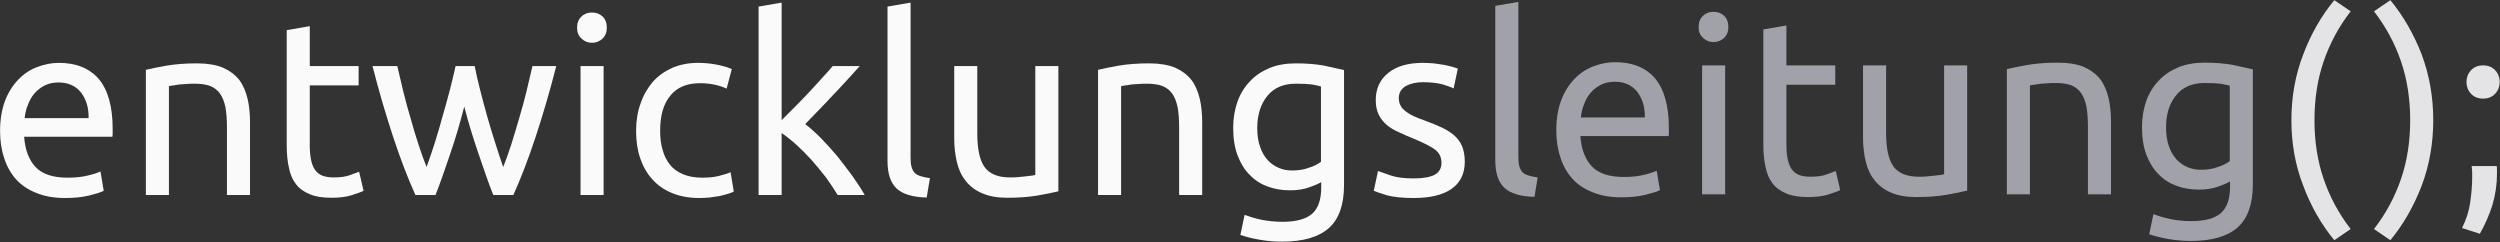 <?xml version="1.0" encoding="UTF-8" standalone="no"?>
<!DOCTYPE svg PUBLIC "-//W3C//DTD SVG 1.1//EN" "http://www.w3.org/Graphics/SVG/1.1/DTD/svg11.dtd">
<svg width="100%" height="100%" viewBox="0 0 3781 366" version="1.1" xmlns="http://www.w3.org/2000/svg" xmlns:xlink="http://www.w3.org/1999/xlink" xml:space="preserve" xmlns:serif="http://www.serif.com/" style="fill-rule:evenodd;clip-rule:evenodd;stroke-linejoin:round;stroke-miterlimit:2;">
    <rect x="0" y="0" width="3781" height="366" fill="#333333" stroke="none"/>
    <g transform="matrix(4.167,0,0,4.167,-2109.96,-3175.41)">
        <g id="dark" transform="matrix(1,0,0,1,915.002,762.098)">
            <g transform="matrix(5.324,0,0,5.324,-908.045,-393.789)">
                <g transform="matrix(16.904,0,0,16.904,92.943,87.249)">
                    <path d="M0.051,-0.259C0.051,-0.305 0.058,-0.345 0.071,-0.38C0.084,-0.414 0.102,-0.442 0.124,-0.465C0.146,-0.488 0.171,-0.505 0.2,-0.516C0.229,-0.527 0.258,-0.533 0.288,-0.533C0.358,-0.533 0.412,-0.511 0.449,-0.468C0.486,-0.424 0.505,-0.357 0.505,-0.268L0.505,-0.253C0.505,-0.246 0.505,-0.24 0.504,-0.235L0.148,-0.235C0.152,-0.181 0.168,-0.14 0.195,-0.112C0.222,-0.084 0.265,-0.07 0.323,-0.07C0.356,-0.07 0.383,-0.073 0.406,-0.079C0.428,-0.084 0.445,-0.09 0.456,-0.095L0.469,-0.017C0.458,-0.011 0.438,-0.005 0.41,0.002C0.381,0.009 0.349,0.012 0.313,0.012C0.268,0.012 0.229,0.005 0.196,-0.009C0.163,-0.022 0.135,-0.041 0.114,-0.065C0.093,-0.089 0.077,-0.118 0.067,-0.151C0.056,-0.184 0.051,-0.22 0.051,-0.259ZM0.408,-0.31C0.409,-0.352 0.398,-0.387 0.377,-0.414C0.355,-0.441 0.325,-0.454 0.287,-0.454C0.266,-0.454 0.247,-0.45 0.231,-0.442C0.214,-0.433 0.2,-0.422 0.189,-0.409C0.178,-0.396 0.169,-0.38 0.163,-0.363C0.156,-0.346 0.152,-0.328 0.15,-0.31L0.408,-0.31Z" style="fill:rgb(250,250,250);fill-rule:nonzero;"/>
                </g>
                <g transform="matrix(16.904,0,0,16.904,102.392,87.249)">
                    <path d="M0.08,-0.505C0.101,-0.51 0.13,-0.516 0.165,-0.522C0.2,-0.528 0.241,-0.531 0.287,-0.531C0.328,-0.531 0.363,-0.525 0.39,-0.514C0.417,-0.502 0.439,-0.486 0.456,-0.465C0.472,-0.444 0.483,-0.418 0.49,-0.389C0.497,-0.36 0.5,-0.327 0.5,-0.292L0.5,-0L0.407,-0L0.407,-0.272C0.407,-0.304 0.405,-0.331 0.401,-0.354C0.396,-0.377 0.389,-0.395 0.379,-0.409C0.369,-0.423 0.356,-0.433 0.339,-0.44C0.322,-0.446 0.302,-0.449 0.277,-0.449C0.267,-0.449 0.257,-0.449 0.246,-0.448C0.235,-0.447 0.225,-0.447 0.216,-0.446C0.206,-0.444 0.197,-0.443 0.19,-0.442C0.182,-0.441 0.176,-0.44 0.173,-0.439L0.173,-0L0.08,-0L0.08,-0.505Z" style="fill:rgb(250,250,250);fill-rule:nonzero;"/>
                </g>
                <g transform="matrix(16.904,0,0,16.904,112.095,87.249)">
                    <path d="M0.167,-0.52L0.364,-0.52L0.364,-0.442L0.167,-0.442L0.167,-0.202C0.167,-0.176 0.169,-0.155 0.173,-0.138C0.177,-0.121 0.183,-0.107 0.191,-0.098C0.199,-0.088 0.209,-0.081 0.221,-0.077C0.233,-0.073 0.247,-0.071 0.263,-0.071C0.291,-0.071 0.314,-0.074 0.331,-0.081C0.347,-0.087 0.359,-0.091 0.366,-0.094L0.384,-0.017C0.375,-0.012 0.358,-0.007 0.335,0.001C0.312,0.008 0.285,0.011 0.255,0.011C0.22,0.011 0.191,0.007 0.168,-0.003C0.145,-0.012 0.126,-0.025 0.112,-0.043C0.098,-0.061 0.088,-0.083 0.083,-0.11C0.077,-0.136 0.074,-0.166 0.074,-0.201L0.074,-0.665L0.167,-0.681L0.167,-0.52Z" style="fill:rgb(250,250,250);fill-rule:nonzero;"/>
                </g>
                <g transform="matrix(16.904,0,0,16.904,118.891,87.249)">
                    <path d="M0.505,-0C0.486,-0.048 0.467,-0.103 0.446,-0.165C0.425,-0.226 0.405,-0.29 0.388,-0.357C0.371,-0.29 0.352,-0.226 0.331,-0.165C0.31,-0.103 0.291,-0.048 0.272,-0L0.191,-0C0.16,-0.069 0.13,-0.147 0.101,-0.235C0.072,-0.323 0.044,-0.418 0.018,-0.52L0.118,-0.52C0.125,-0.489 0.133,-0.455 0.142,-0.418C0.151,-0.381 0.161,-0.345 0.172,-0.308C0.182,-0.271 0.193,-0.236 0.204,-0.202C0.215,-0.168 0.226,-0.138 0.236,-0.113C0.247,-0.144 0.259,-0.178 0.27,-0.213C0.281,-0.248 0.291,-0.283 0.301,-0.319C0.311,-0.354 0.321,-0.389 0.33,-0.424C0.339,-0.458 0.346,-0.49 0.353,-0.52L0.43,-0.52C0.436,-0.49 0.443,-0.458 0.452,-0.424C0.461,-0.389 0.47,-0.354 0.48,-0.319C0.49,-0.283 0.501,-0.248 0.512,-0.213C0.523,-0.178 0.534,-0.144 0.545,-0.113C0.555,-0.138 0.566,-0.168 0.577,-0.202C0.588,-0.236 0.598,-0.271 0.609,-0.308C0.62,-0.345 0.63,-0.381 0.639,-0.418C0.648,-0.455 0.656,-0.489 0.663,-0.52L0.759,-0.52C0.733,-0.418 0.705,-0.323 0.676,-0.235C0.647,-0.147 0.617,-0.069 0.586,-0L0.505,-0Z" style="fill:rgb(250,250,250);fill-rule:nonzero;"/>
                </g>
                <g transform="matrix(16.904,0,0,16.904,132.025,87.249)">
                    <path d="M0.173,-0L0.08,-0L0.08,-0.52L0.173,-0.52L0.173,-0ZM0.126,-0.614C0.109,-0.614 0.095,-0.62 0.084,-0.631C0.072,-0.642 0.066,-0.656 0.066,-0.675C0.066,-0.694 0.072,-0.709 0.084,-0.72C0.095,-0.731 0.109,-0.736 0.126,-0.736C0.143,-0.736 0.157,-0.731 0.169,-0.72C0.18,-0.709 0.186,-0.694 0.186,-0.675C0.186,-0.656 0.18,-0.642 0.169,-0.631C0.157,-0.62 0.143,-0.614 0.126,-0.614Z" style="fill:rgb(250,250,250);fill-rule:nonzero;"/>
                </g>
                <g transform="matrix(16.904,0,0,16.904,136.302,87.249)">
                    <path d="M0.306,0.012C0.264,0.012 0.227,0.005 0.196,-0.008C0.164,-0.021 0.137,-0.04 0.116,-0.064C0.094,-0.088 0.078,-0.117 0.067,-0.15C0.056,-0.183 0.051,-0.219 0.051,-0.259C0.051,-0.299 0.057,-0.336 0.069,-0.369C0.08,-0.402 0.097,-0.431 0.118,-0.456C0.139,-0.48 0.166,-0.499 0.197,-0.513C0.228,-0.526 0.262,-0.533 0.3,-0.533C0.323,-0.533 0.347,-0.531 0.37,-0.527C0.393,-0.523 0.416,-0.517 0.437,-0.508L0.416,-0.429C0.402,-0.436 0.386,-0.441 0.368,-0.445C0.349,-0.449 0.33,-0.451 0.309,-0.451C0.257,-0.451 0.217,-0.435 0.19,-0.402C0.162,-0.369 0.148,-0.322 0.148,-0.259C0.148,-0.231 0.151,-0.205 0.158,-0.182C0.164,-0.159 0.174,-0.139 0.188,-0.122C0.201,-0.105 0.219,-0.093 0.24,-0.084C0.261,-0.075 0.287,-0.07 0.318,-0.07C0.343,-0.07 0.365,-0.072 0.385,-0.077C0.405,-0.082 0.421,-0.087 0.432,-0.092L0.445,-0.014C0.44,-0.011 0.432,-0.008 0.422,-0.005C0.412,-0.002 0.401,0.001 0.388,0.004C0.375,0.006 0.362,0.008 0.348,0.01C0.333,0.011 0.319,0.012 0.306,0.012Z" style="fill:rgb(250,250,250);fill-rule:nonzero;"/>
                </g>
                <g transform="matrix(16.904,0,0,16.904,144.162,87.249)">
                    <path d="M0.268,-0.286C0.288,-0.271 0.309,-0.252 0.332,-0.229C0.354,-0.206 0.376,-0.182 0.398,-0.156C0.419,-0.129 0.44,-0.102 0.459,-0.076C0.478,-0.049 0.495,-0.023 0.508,-0L0.399,-0C0.385,-0.023 0.369,-0.047 0.351,-0.072C0.332,-0.096 0.313,-0.119 0.293,-0.142C0.273,-0.164 0.253,-0.184 0.232,-0.203C0.211,-0.222 0.192,-0.237 0.173,-0.25L0.173,-0L0.08,-0L0.08,-0.76L0.173,-0.776L0.173,-0.302C0.189,-0.318 0.207,-0.336 0.226,-0.355C0.245,-0.374 0.264,-0.394 0.283,-0.414C0.302,-0.434 0.319,-0.453 0.336,-0.472C0.353,-0.49 0.367,-0.506 0.379,-0.52L0.488,-0.52C0.473,-0.503 0.456,-0.485 0.438,-0.465C0.42,-0.445 0.401,-0.425 0.382,-0.405C0.363,-0.384 0.343,-0.364 0.324,-0.344C0.304,-0.323 0.285,-0.304 0.268,-0.286Z" style="fill:rgb(250,250,250);fill-rule:nonzero;"/>
                </g>
                <g transform="matrix(16.904,0,0,16.904,152.986,87.249)">
                    <path d="M0.236,0.01C0.179,0.009 0.138,-0.004 0.114,-0.027C0.09,-0.05 0.078,-0.087 0.078,-0.136L0.078,-0.76L0.171,-0.776L0.171,-0.151C0.171,-0.136 0.172,-0.123 0.175,-0.113C0.178,-0.103 0.182,-0.095 0.188,-0.089C0.194,-0.083 0.202,-0.079 0.212,-0.076C0.222,-0.073 0.234,-0.07 0.249,-0.068L0.236,0.01Z" style="fill:rgb(250,250,250);fill-rule:nonzero;"/>
                </g>
                <g transform="matrix(16.904,0,0,16.904,157.601,87.249)">
                    <path d="M0.494,-0.015C0.473,-0.01 0.445,-0.004 0.41,0.002C0.375,0.008 0.334,0.011 0.288,0.011C0.248,0.011 0.214,0.005 0.187,-0.007C0.16,-0.018 0.138,-0.035 0.121,-0.056C0.104,-0.077 0.092,-0.102 0.085,-0.132C0.078,-0.161 0.074,-0.193 0.074,-0.228L0.074,-0.52L0.167,-0.52L0.167,-0.248C0.167,-0.185 0.177,-0.139 0.197,-0.112C0.217,-0.085 0.251,-0.071 0.298,-0.071C0.308,-0.071 0.318,-0.071 0.329,-0.072C0.34,-0.073 0.35,-0.074 0.359,-0.075C0.368,-0.076 0.377,-0.077 0.385,-0.078C0.392,-0.079 0.398,-0.08 0.401,-0.081L0.401,-0.52L0.494,-0.52L0.494,-0.015Z" style="fill:rgb(250,250,250);fill-rule:nonzero;"/>
                </g>
                <g transform="matrix(16.904,0,0,16.904,167.304,87.249)">
                    <path d="M0.08,-0.505C0.101,-0.51 0.13,-0.516 0.165,-0.522C0.2,-0.528 0.241,-0.531 0.287,-0.531C0.328,-0.531 0.363,-0.525 0.39,-0.514C0.417,-0.502 0.439,-0.486 0.456,-0.465C0.472,-0.444 0.483,-0.418 0.49,-0.389C0.497,-0.36 0.5,-0.327 0.5,-0.292L0.5,-0L0.407,-0L0.407,-0.272C0.407,-0.304 0.405,-0.331 0.401,-0.354C0.396,-0.377 0.389,-0.395 0.379,-0.409C0.369,-0.423 0.356,-0.433 0.339,-0.44C0.322,-0.446 0.302,-0.449 0.277,-0.449C0.267,-0.449 0.257,-0.449 0.246,-0.448C0.235,-0.447 0.225,-0.447 0.216,-0.446C0.206,-0.444 0.197,-0.443 0.19,-0.442C0.182,-0.441 0.176,-0.44 0.173,-0.439L0.173,-0L0.08,-0L0.08,-0.505Z" style="fill:rgb(250,250,250);fill-rule:nonzero;"/>
                </g>
                <g transform="matrix(16.904,0,0,16.904,177.007,87.249)">
                    <path d="M0.406,-0.052C0.398,-0.047 0.383,-0.04 0.36,-0.032C0.337,-0.023 0.31,-0.019 0.279,-0.019C0.248,-0.019 0.218,-0.024 0.191,-0.034C0.163,-0.044 0.139,-0.059 0.118,-0.081C0.097,-0.101 0.081,-0.128 0.069,-0.159C0.057,-0.19 0.051,-0.228 0.051,-0.271C0.051,-0.309 0.057,-0.344 0.068,-0.376C0.079,-0.407 0.096,-0.435 0.118,-0.458C0.139,-0.481 0.166,-0.499 0.197,-0.512C0.228,-0.525 0.264,-0.531 0.303,-0.531C0.346,-0.531 0.384,-0.528 0.417,-0.522C0.449,-0.515 0.476,-0.509 0.498,-0.504L0.498,-0.04C0.498,0.04 0.477,0.098 0.436,0.134C0.395,0.17 0.332,0.188 0.248,0.188C0.215,0.188 0.185,0.185 0.156,0.18C0.127,0.175 0.101,0.168 0.08,0.161L0.097,0.08C0.116,0.087 0.138,0.094 0.166,0.1C0.193,0.105 0.221,0.108 0.25,0.108C0.305,0.108 0.345,0.097 0.37,0.075C0.394,0.053 0.406,0.018 0.406,-0.03L0.406,-0.052ZM0.405,-0.438C0.396,-0.441 0.383,-0.443 0.368,-0.446C0.352,-0.448 0.331,-0.449 0.304,-0.449C0.254,-0.449 0.216,-0.433 0.189,-0.4C0.162,-0.367 0.148,-0.324 0.148,-0.27C0.148,-0.24 0.152,-0.214 0.16,-0.193C0.167,-0.172 0.178,-0.154 0.191,-0.14C0.204,-0.126 0.219,-0.116 0.236,-0.109C0.253,-0.102 0.27,-0.099 0.288,-0.099C0.313,-0.099 0.335,-0.102 0.356,-0.11C0.377,-0.116 0.393,-0.125 0.405,-0.134L0.405,-0.438Z" style="fill:rgb(250,250,250);fill-rule:nonzero;"/>
                </g>
                <g transform="matrix(16.904,0,0,16.904,186.777,87.249)">
                    <path d="M0.201,-0.067C0.239,-0.067 0.267,-0.072 0.286,-0.082C0.304,-0.092 0.313,-0.108 0.313,-0.13C0.313,-0.153 0.304,-0.171 0.286,-0.184C0.268,-0.197 0.238,-0.212 0.197,-0.229C0.177,-0.237 0.158,-0.245 0.14,-0.254C0.121,-0.262 0.105,-0.272 0.092,-0.283C0.079,-0.294 0.068,-0.308 0.06,-0.324C0.052,-0.34 0.048,-0.36 0.048,-0.383C0.048,-0.429 0.065,-0.466 0.099,-0.493C0.133,-0.52 0.179,-0.533 0.238,-0.533C0.253,-0.533 0.267,-0.532 0.282,-0.531C0.297,-0.529 0.31,-0.527 0.323,-0.525C0.336,-0.522 0.347,-0.52 0.357,-0.517C0.366,-0.514 0.374,-0.512 0.379,-0.51L0.362,-0.43C0.352,-0.435 0.336,-0.441 0.315,-0.447C0.294,-0.452 0.268,-0.455 0.238,-0.455C0.212,-0.455 0.189,-0.45 0.17,-0.44C0.151,-0.429 0.141,-0.413 0.141,-0.391C0.141,-0.38 0.143,-0.37 0.148,-0.361C0.152,-0.352 0.159,-0.345 0.168,-0.338C0.177,-0.331 0.188,-0.324 0.201,-0.318C0.214,-0.312 0.23,-0.306 0.249,-0.299C0.274,-0.29 0.296,-0.281 0.315,-0.272C0.334,-0.263 0.351,-0.252 0.365,-0.24C0.378,-0.228 0.389,-0.214 0.396,-0.197C0.403,-0.18 0.407,-0.159 0.407,-0.134C0.407,-0.086 0.389,-0.05 0.354,-0.025C0.318,-0 0.267,0.012 0.201,0.012C0.155,0.012 0.119,0.008 0.093,0.001C0.067,-0.007 0.049,-0.013 0.04,-0.017L0.057,-0.097C0.068,-0.093 0.085,-0.087 0.108,-0.079C0.131,-0.071 0.162,-0.067 0.201,-0.067Z" style="fill:rgb(250,250,250);fill-rule:nonzero;"/>
                </g>
            </g>
            <g transform="matrix(1,0,0,1,-240.267,5.316)">
                <g transform="matrix(90,0,0,90,367.306,65.154)">
                    <path d="M0.236,0.01C0.179,0.009 0.138,-0.004 0.114,-0.027C0.09,-0.05 0.078,-0.087 0.078,-0.136L0.078,-0.76L0.171,-0.776L0.171,-0.151C0.171,-0.136 0.172,-0.123 0.175,-0.113C0.178,-0.103 0.182,-0.095 0.188,-0.089C0.194,-0.083 0.202,-0.079 0.212,-0.076C0.222,-0.073 0.234,-0.07 0.249,-0.068L0.236,0.01Z" style="fill:rgb(161,161,170);fill-rule:nonzero;"/>
                </g>
                <g transform="matrix(90,0,0,90,391.876,65.154)">
                    <path d="M0.051,-0.259C0.051,-0.305 0.058,-0.345 0.071,-0.38C0.084,-0.414 0.102,-0.442 0.124,-0.465C0.146,-0.488 0.171,-0.505 0.2,-0.516C0.229,-0.527 0.258,-0.533 0.288,-0.533C0.358,-0.533 0.412,-0.511 0.449,-0.468C0.486,-0.424 0.505,-0.357 0.505,-0.268L0.505,-0.253C0.505,-0.246 0.505,-0.24 0.504,-0.235L0.148,-0.235C0.152,-0.181 0.168,-0.14 0.195,-0.112C0.222,-0.084 0.265,-0.07 0.323,-0.07C0.356,-0.07 0.383,-0.073 0.406,-0.079C0.428,-0.084 0.445,-0.09 0.456,-0.095L0.469,-0.017C0.458,-0.011 0.438,-0.005 0.41,0.002C0.381,0.009 0.349,0.012 0.313,0.012C0.268,0.012 0.229,0.005 0.196,-0.009C0.163,-0.022 0.135,-0.041 0.114,-0.065C0.093,-0.089 0.077,-0.118 0.067,-0.151C0.056,-0.184 0.051,-0.22 0.051,-0.259ZM0.408,-0.31C0.409,-0.352 0.398,-0.387 0.377,-0.414C0.355,-0.441 0.325,-0.454 0.287,-0.454C0.266,-0.454 0.247,-0.45 0.231,-0.442C0.214,-0.433 0.2,-0.422 0.189,-0.409C0.178,-0.396 0.169,-0.38 0.163,-0.363C0.156,-0.346 0.152,-0.328 0.15,-0.31L0.408,-0.31Z" style="fill:rgb(161,161,170);fill-rule:nonzero;"/>
                </g>
                <g transform="matrix(90,0,0,90,442.186,65.154)">
                    <path d="M0.173,-0L0.08,-0L0.08,-0.52L0.173,-0.52L0.173,-0ZM0.126,-0.614C0.109,-0.614 0.095,-0.62 0.084,-0.631C0.072,-0.642 0.066,-0.656 0.066,-0.675C0.066,-0.694 0.072,-0.709 0.084,-0.72C0.095,-0.731 0.109,-0.736 0.126,-0.736C0.143,-0.736 0.157,-0.731 0.169,-0.72C0.18,-0.709 0.186,-0.694 0.186,-0.675C0.186,-0.656 0.18,-0.642 0.169,-0.631C0.157,-0.62 0.143,-0.614 0.126,-0.614Z" style="fill:rgb(161,161,170);fill-rule:nonzero;"/>
                </g>
                <g transform="matrix(90,0,0,90,464.956,65.154)">
                    <path d="M0.167,-0.52L0.364,-0.52L0.364,-0.442L0.167,-0.442L0.167,-0.202C0.167,-0.176 0.169,-0.155 0.173,-0.138C0.177,-0.121 0.183,-0.107 0.191,-0.098C0.199,-0.088 0.209,-0.081 0.221,-0.077C0.233,-0.073 0.247,-0.071 0.263,-0.071C0.291,-0.071 0.314,-0.074 0.331,-0.081C0.347,-0.087 0.359,-0.091 0.366,-0.094L0.384,-0.017C0.375,-0.012 0.358,-0.007 0.335,0.001C0.312,0.008 0.285,0.011 0.255,0.011C0.22,0.011 0.191,0.007 0.168,-0.003C0.145,-0.012 0.126,-0.025 0.112,-0.043C0.098,-0.061 0.088,-0.083 0.083,-0.11C0.077,-0.136 0.074,-0.166 0.074,-0.201L0.074,-0.665L0.167,-0.681L0.167,-0.52Z" style="fill:rgb(161,161,170);fill-rule:nonzero;"/>
                </g>
                <g transform="matrix(90,0,0,90,501.136,65.154)">
                    <path d="M0.494,-0.015C0.473,-0.01 0.445,-0.004 0.41,0.002C0.375,0.008 0.334,0.011 0.288,0.011C0.248,0.011 0.214,0.005 0.187,-0.007C0.16,-0.018 0.138,-0.035 0.121,-0.056C0.104,-0.077 0.092,-0.102 0.085,-0.132C0.078,-0.161 0.074,-0.193 0.074,-0.228L0.074,-0.52L0.167,-0.52L0.167,-0.248C0.167,-0.185 0.177,-0.139 0.197,-0.112C0.217,-0.085 0.251,-0.071 0.298,-0.071C0.308,-0.071 0.318,-0.071 0.329,-0.072C0.34,-0.073 0.35,-0.074 0.359,-0.075C0.368,-0.076 0.377,-0.077 0.385,-0.078C0.392,-0.079 0.398,-0.08 0.401,-0.081L0.401,-0.52L0.494,-0.52L0.494,-0.015Z" style="fill:rgb(161,161,170);fill-rule:nonzero;"/>
                </g>
                <g transform="matrix(90,0,0,90,552.796,65.154)">
                    <path d="M0.08,-0.505C0.101,-0.51 0.13,-0.516 0.165,-0.522C0.2,-0.528 0.241,-0.531 0.287,-0.531C0.328,-0.531 0.363,-0.525 0.39,-0.514C0.417,-0.502 0.439,-0.486 0.456,-0.465C0.472,-0.444 0.483,-0.418 0.49,-0.389C0.497,-0.36 0.5,-0.327 0.5,-0.292L0.5,-0L0.407,-0L0.407,-0.272C0.407,-0.304 0.405,-0.331 0.401,-0.354C0.396,-0.377 0.389,-0.395 0.379,-0.409C0.369,-0.423 0.356,-0.433 0.339,-0.44C0.322,-0.446 0.302,-0.449 0.277,-0.449C0.267,-0.449 0.257,-0.449 0.246,-0.448C0.235,-0.447 0.225,-0.447 0.216,-0.446C0.206,-0.444 0.197,-0.443 0.19,-0.442C0.182,-0.441 0.176,-0.44 0.173,-0.439L0.173,-0L0.08,-0L0.08,-0.505Z" style="fill:rgb(161,161,170);fill-rule:nonzero;"/>
                </g>
                <g transform="matrix(90,0,0,90,604.456,65.154)">
                    <path d="M0.406,-0.052C0.398,-0.047 0.383,-0.04 0.36,-0.032C0.337,-0.023 0.31,-0.019 0.279,-0.019C0.248,-0.019 0.218,-0.024 0.191,-0.034C0.163,-0.044 0.139,-0.059 0.118,-0.081C0.097,-0.101 0.081,-0.128 0.069,-0.159C0.057,-0.19 0.051,-0.228 0.051,-0.271C0.051,-0.309 0.057,-0.344 0.068,-0.376C0.079,-0.407 0.096,-0.435 0.118,-0.458C0.139,-0.481 0.166,-0.499 0.197,-0.512C0.228,-0.525 0.264,-0.531 0.303,-0.531C0.346,-0.531 0.384,-0.528 0.417,-0.522C0.449,-0.515 0.476,-0.509 0.498,-0.504L0.498,-0.04C0.498,0.04 0.477,0.098 0.436,0.134C0.395,0.17 0.332,0.188 0.248,0.188C0.215,0.188 0.185,0.185 0.156,0.18C0.127,0.175 0.101,0.168 0.08,0.161L0.097,0.08C0.116,0.087 0.138,0.094 0.166,0.1C0.193,0.105 0.221,0.108 0.25,0.108C0.305,0.108 0.345,0.097 0.37,0.075C0.394,0.053 0.406,0.018 0.406,-0.03L0.406,-0.052ZM0.405,-0.438C0.396,-0.441 0.383,-0.443 0.368,-0.446C0.352,-0.448 0.331,-0.449 0.304,-0.449C0.254,-0.449 0.216,-0.433 0.189,-0.4C0.162,-0.367 0.148,-0.324 0.148,-0.27C0.148,-0.24 0.152,-0.214 0.16,-0.193C0.167,-0.172 0.178,-0.154 0.191,-0.14C0.204,-0.126 0.219,-0.116 0.236,-0.109C0.253,-0.102 0.27,-0.099 0.288,-0.099C0.313,-0.099 0.335,-0.102 0.356,-0.11C0.377,-0.116 0.393,-0.125 0.405,-0.134L0.405,-0.438Z" style="fill:rgb(161,161,170);fill-rule:nonzero;"/>
                </g>
            </g>
            <g transform="matrix(1,0,0,1,-289.292,23.547)">
                <g transform="matrix(90,0,0,90,705.279,46.923)">
                    <path d="M0.171,-0.299C0.171,-0.214 0.183,-0.135 0.208,-0.062C0.233,0.011 0.269,0.078 0.317,0.14L0.251,0.185C0.199,0.122 0.157,0.049 0.126,-0.034C0.094,-0.116 0.078,-0.204 0.078,-0.299C0.078,-0.394 0.094,-0.482 0.126,-0.565C0.157,-0.647 0.199,-0.72 0.251,-0.783L0.317,-0.738C0.269,-0.676 0.233,-0.609 0.208,-0.536C0.183,-0.463 0.171,-0.384 0.171,-0.299Z" style="fill:rgb(228,228,231);fill-rule:nonzero;"/>
                </g>
                <g transform="matrix(90,0,0,90,741.639,46.923)">
                    <path d="M0.153,-0.299C0.153,-0.384 0.141,-0.463 0.116,-0.536C0.091,-0.609 0.055,-0.676 0.007,-0.738L0.073,-0.783C0.125,-0.72 0.167,-0.647 0.199,-0.565C0.23,-0.482 0.246,-0.394 0.246,-0.299C0.246,-0.204 0.23,-0.116 0.199,-0.034C0.167,0.049 0.125,0.122 0.073,0.185L0.007,0.14C0.055,0.078 0.091,0.011 0.116,-0.062C0.141,-0.135 0.153,-0.214 0.153,-0.299Z" style="fill:rgb(228,228,231);fill-rule:nonzero;"/>
                </g>
                <g transform="matrix(90,0,0,90,770.799,46.923)">
                    <path d="M0.178,-0.114C0.179,-0.109 0.179,-0.103 0.179,-0.099L0.179,-0.083C0.179,-0.041 0.173,0.001 0.161,0.042C0.148,0.083 0.131,0.122 0.11,0.159L0.038,0.136C0.055,0.102 0.066,0.068 0.071,0.033C0.076,-0.003 0.079,-0.035 0.079,-0.066C0.079,-0.075 0.079,-0.083 0.079,-0.091C0.078,-0.099 0.078,-0.107 0.077,-0.114L0.178,-0.114ZM0.19,-0.453C0.19,-0.435 0.184,-0.419 0.172,-0.406C0.16,-0.393 0.144,-0.386 0.123,-0.386C0.102,-0.386 0.086,-0.393 0.074,-0.406C0.062,-0.419 0.056,-0.435 0.056,-0.453C0.056,-0.471 0.062,-0.487 0.074,-0.5C0.086,-0.513 0.102,-0.52 0.123,-0.52C0.144,-0.52 0.16,-0.513 0.172,-0.5C0.184,-0.487 0.19,-0.471 0.19,-0.453Z" style="fill:rgb(228,228,231);fill-rule:nonzero;"/>
                </g>
            </g>
        </g>
    </g>
</svg>
